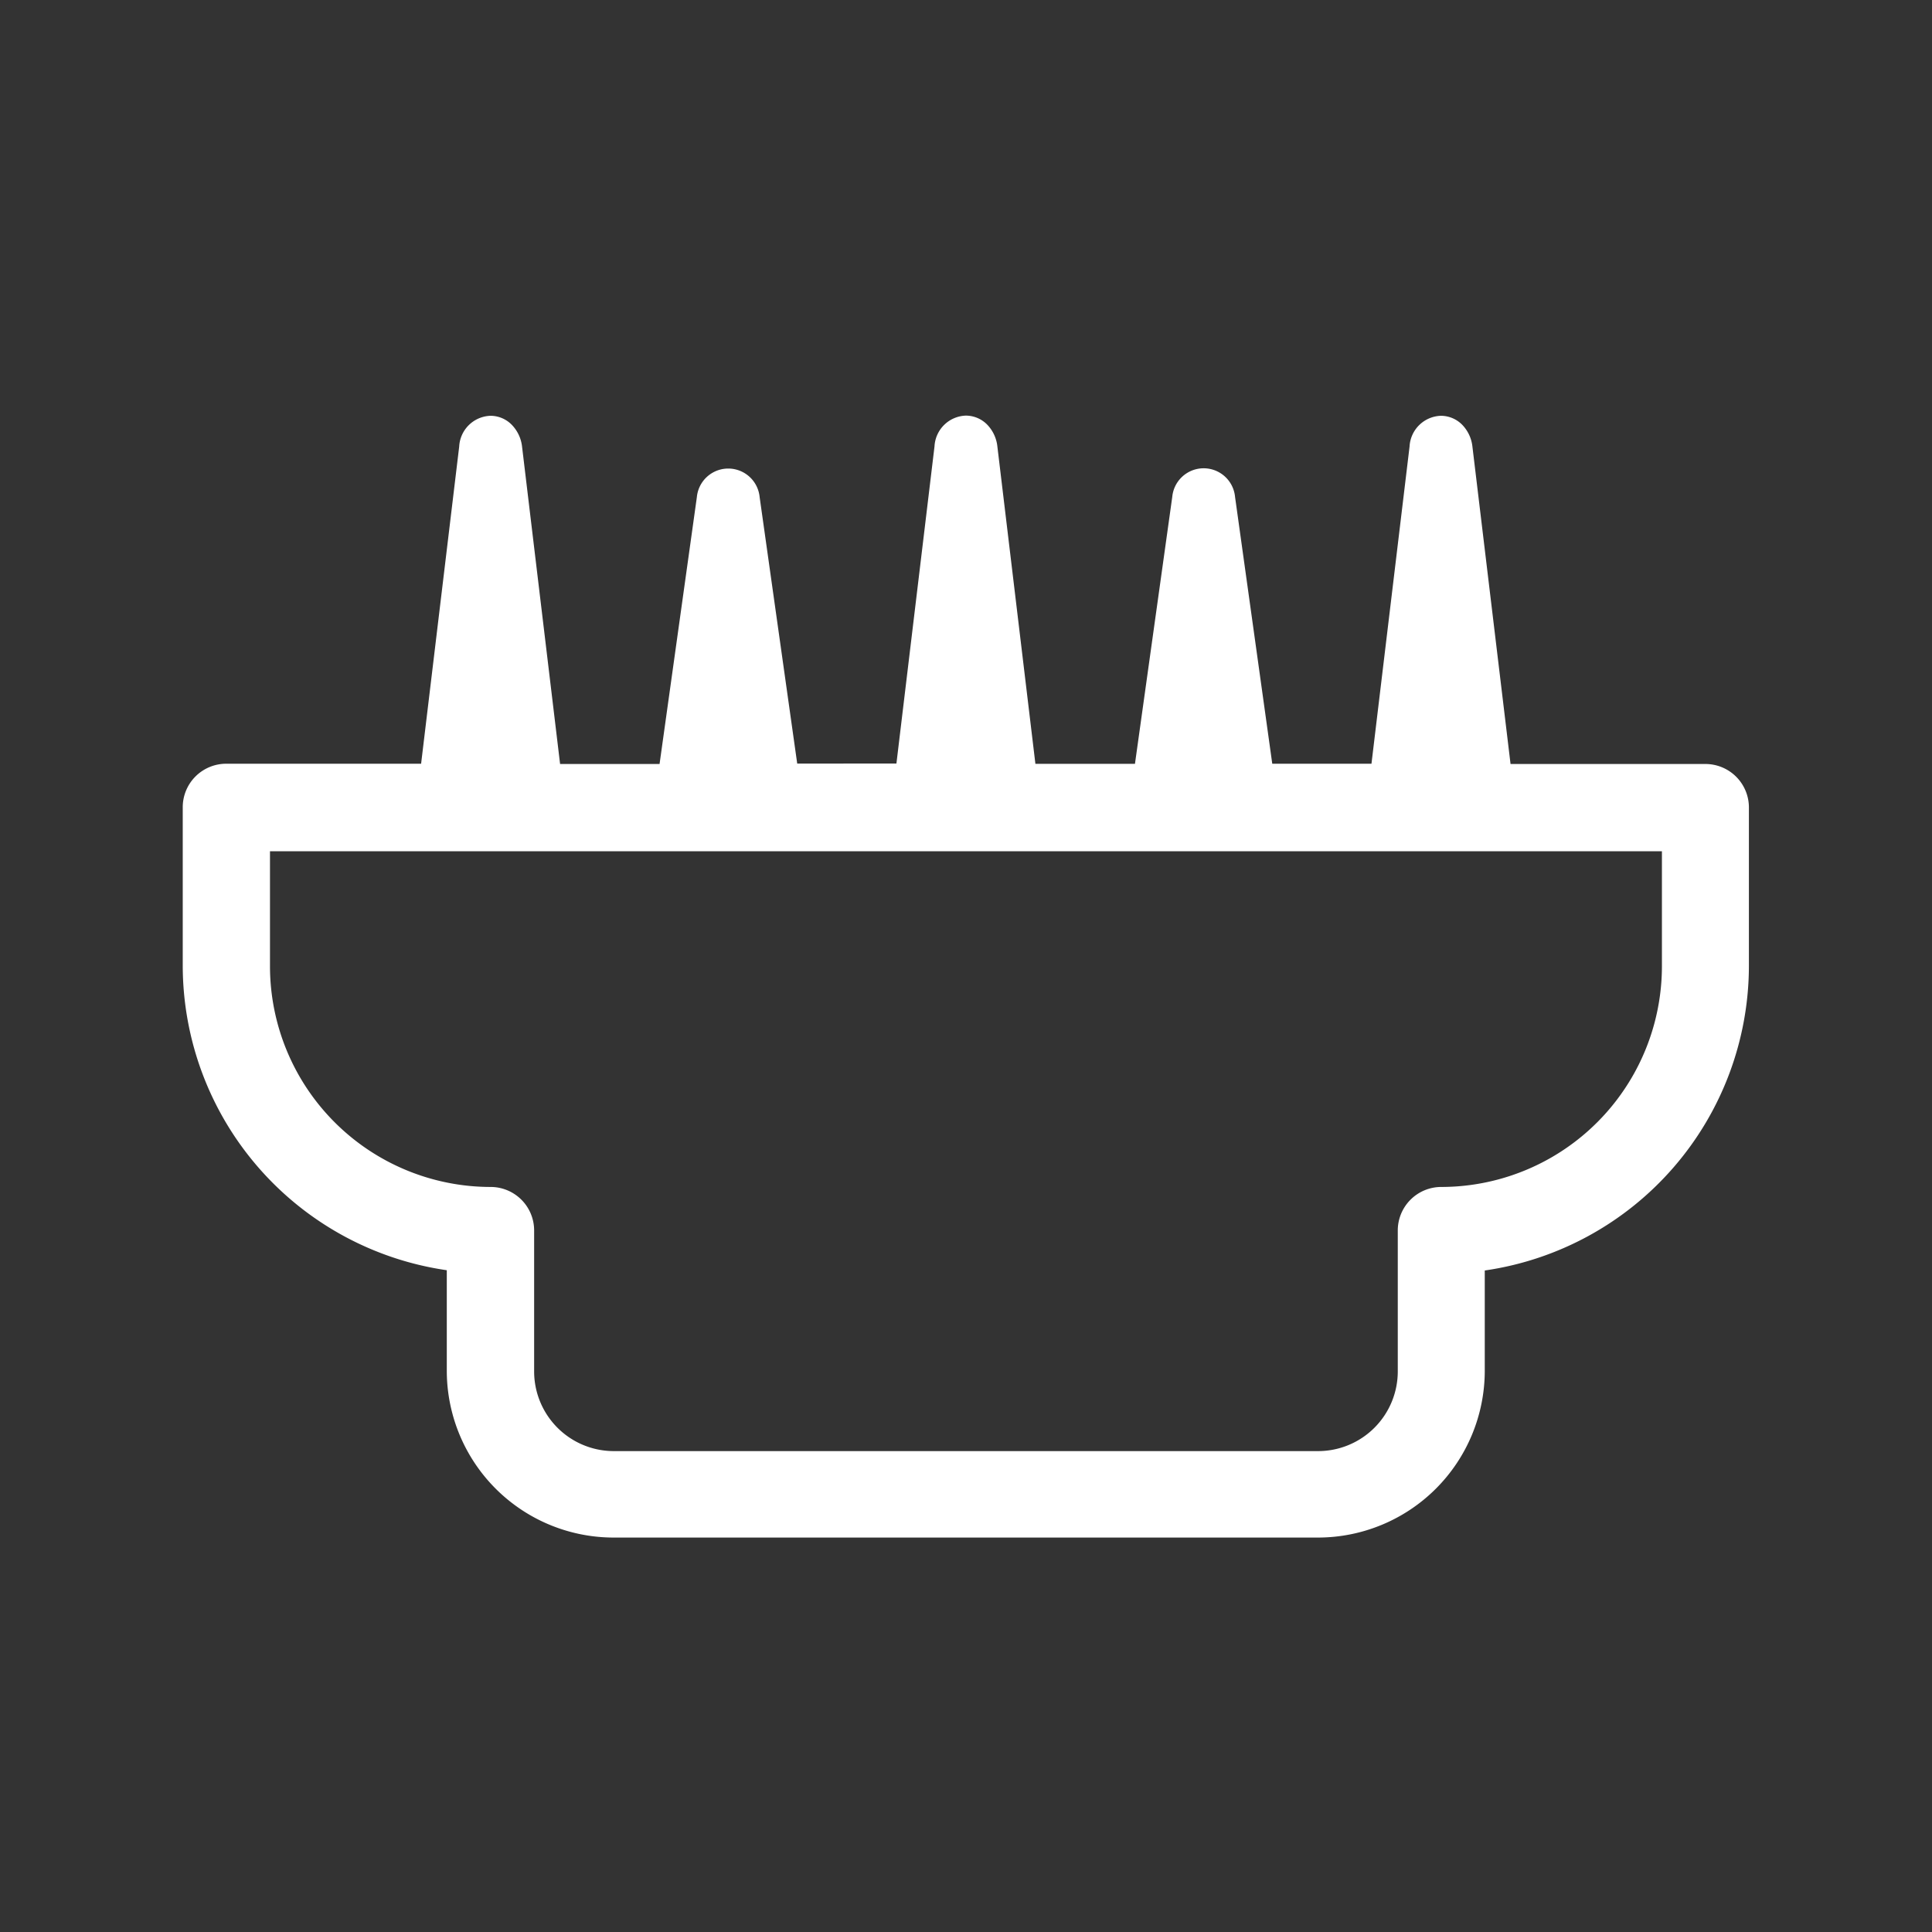 <svg id="katman_1" data-name="katman 1" xmlns="http://www.w3.org/2000/svg" viewBox="0 0 218.11 218.11"><rect x="0" y="0" width="218.11" height="218.11" fill="#333333" stroke="none"/><defs><style>.cls-1{fill:#fff;}</style></defs><path class="cls-1" d="M192.53,86.25h-22l-4.3-35.8a4.19,4.19,0,0,0-1.17-2.51,3.39,3.39,0,0,0-2.38-1,3.66,3.66,0,0,0-3.55,3.47l-4.3,35.81H143.63l-4.2-30.12a3.56,3.56,0,0,0-7.09,0l-4.21,30.13H116.89l-4.29-35.8a4.19,4.19,0,0,0-1.17-2.51,3.39,3.39,0,0,0-2.38-1,3.66,3.66,0,0,0-3.55,3.47l-4.3,35.81H90L85.76,56.13a3.56,3.56,0,0,0-7.09,0L74.46,86.25H63.23l-4.29-35.8a4.2,4.2,0,0,0-1.18-2.51,3.37,3.37,0,0,0-2.37-1,3.66,3.66,0,0,0-3.55,3.47l-4.3,35.81h-22a4.91,4.91,0,0,0-4.91,4.91v17.89a34.79,34.79,0,0,0,29.81,34.38v11.34A18.84,18.84,0,0,0,69.3,173.58h79.5a18.84,18.84,0,0,0,18.82-18.81V143.43a34.79,34.79,0,0,0,29.82-34.38V91.16A4.91,4.91,0,0,0,192.53,86.25Zm-4.91,22.8A24.93,24.93,0,0,1,162.71,134a4.91,4.91,0,0,0-4.91,4.91v15.91a9,9,0,0,1-9,9H69.3a9,9,0,0,1-9-9V138.86A4.91,4.91,0,0,0,55.38,134a24.93,24.93,0,0,1-24.9-24.9v-13H187.62Z"/></svg>